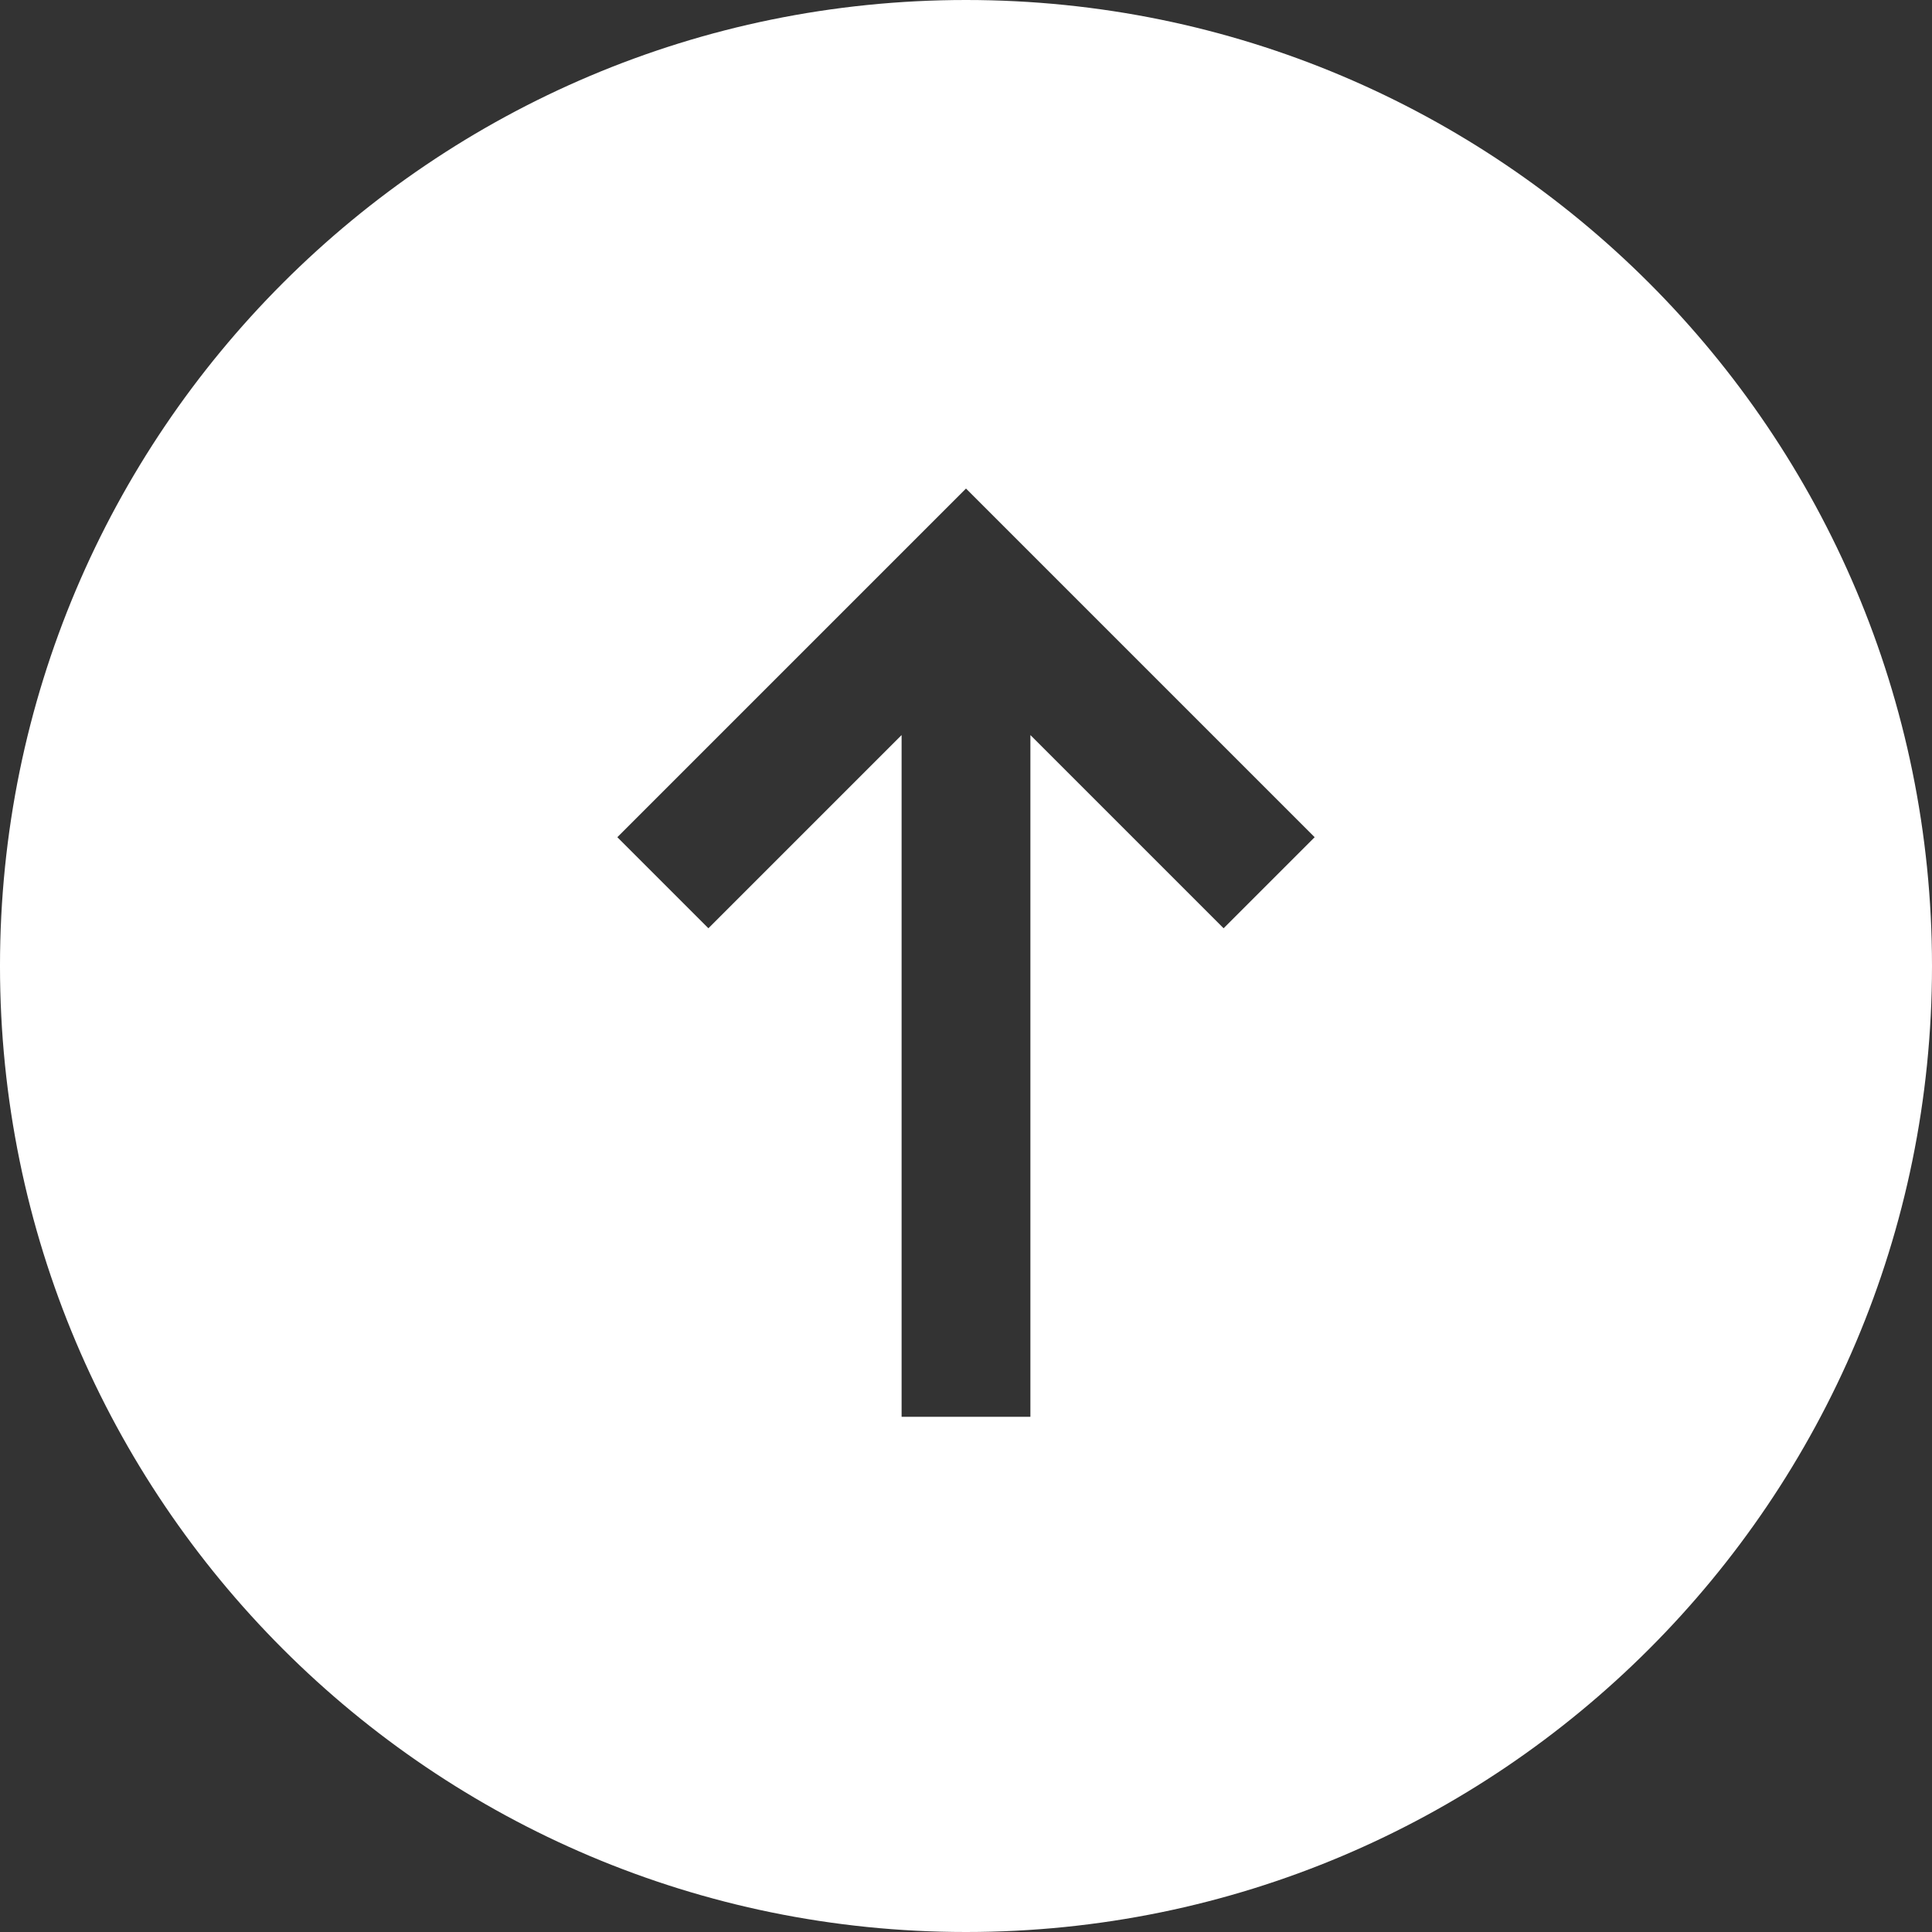 <?xml version="1.0" encoding="utf-8"?><!-- Uploaded to: SVG Repo, www.svgrepo.com, Generator: SVG Repo Mixer Tools -->
<svg width="800px" height="800px" viewBox="0 0 15 15" fill="none" xmlns="http://www.w3.org/2000/svg">
<rect x="0" y="0" width="15" height="15" fill="#333333" stroke="none"/>
<path fill-rule="evenodd" clip-rule="evenodd" d="M7.5 15C3.358 15 -4.55953e-05 11.642 -4.57764e-05 7.5C-4.59574e-05 3.358 3.358 1.81059e-07 7.5 0C11.642 -1.81059e-07 15 3.358 15 7.5C15 11.642 11.642 15 7.5 15ZM4.793 6.5L7.5 3.793L10.207 6.5L9.5 7.207L8 5.707V11H7V5.707L5.5 7.207L4.793 6.5Z" fill="#fff"/>
</svg>